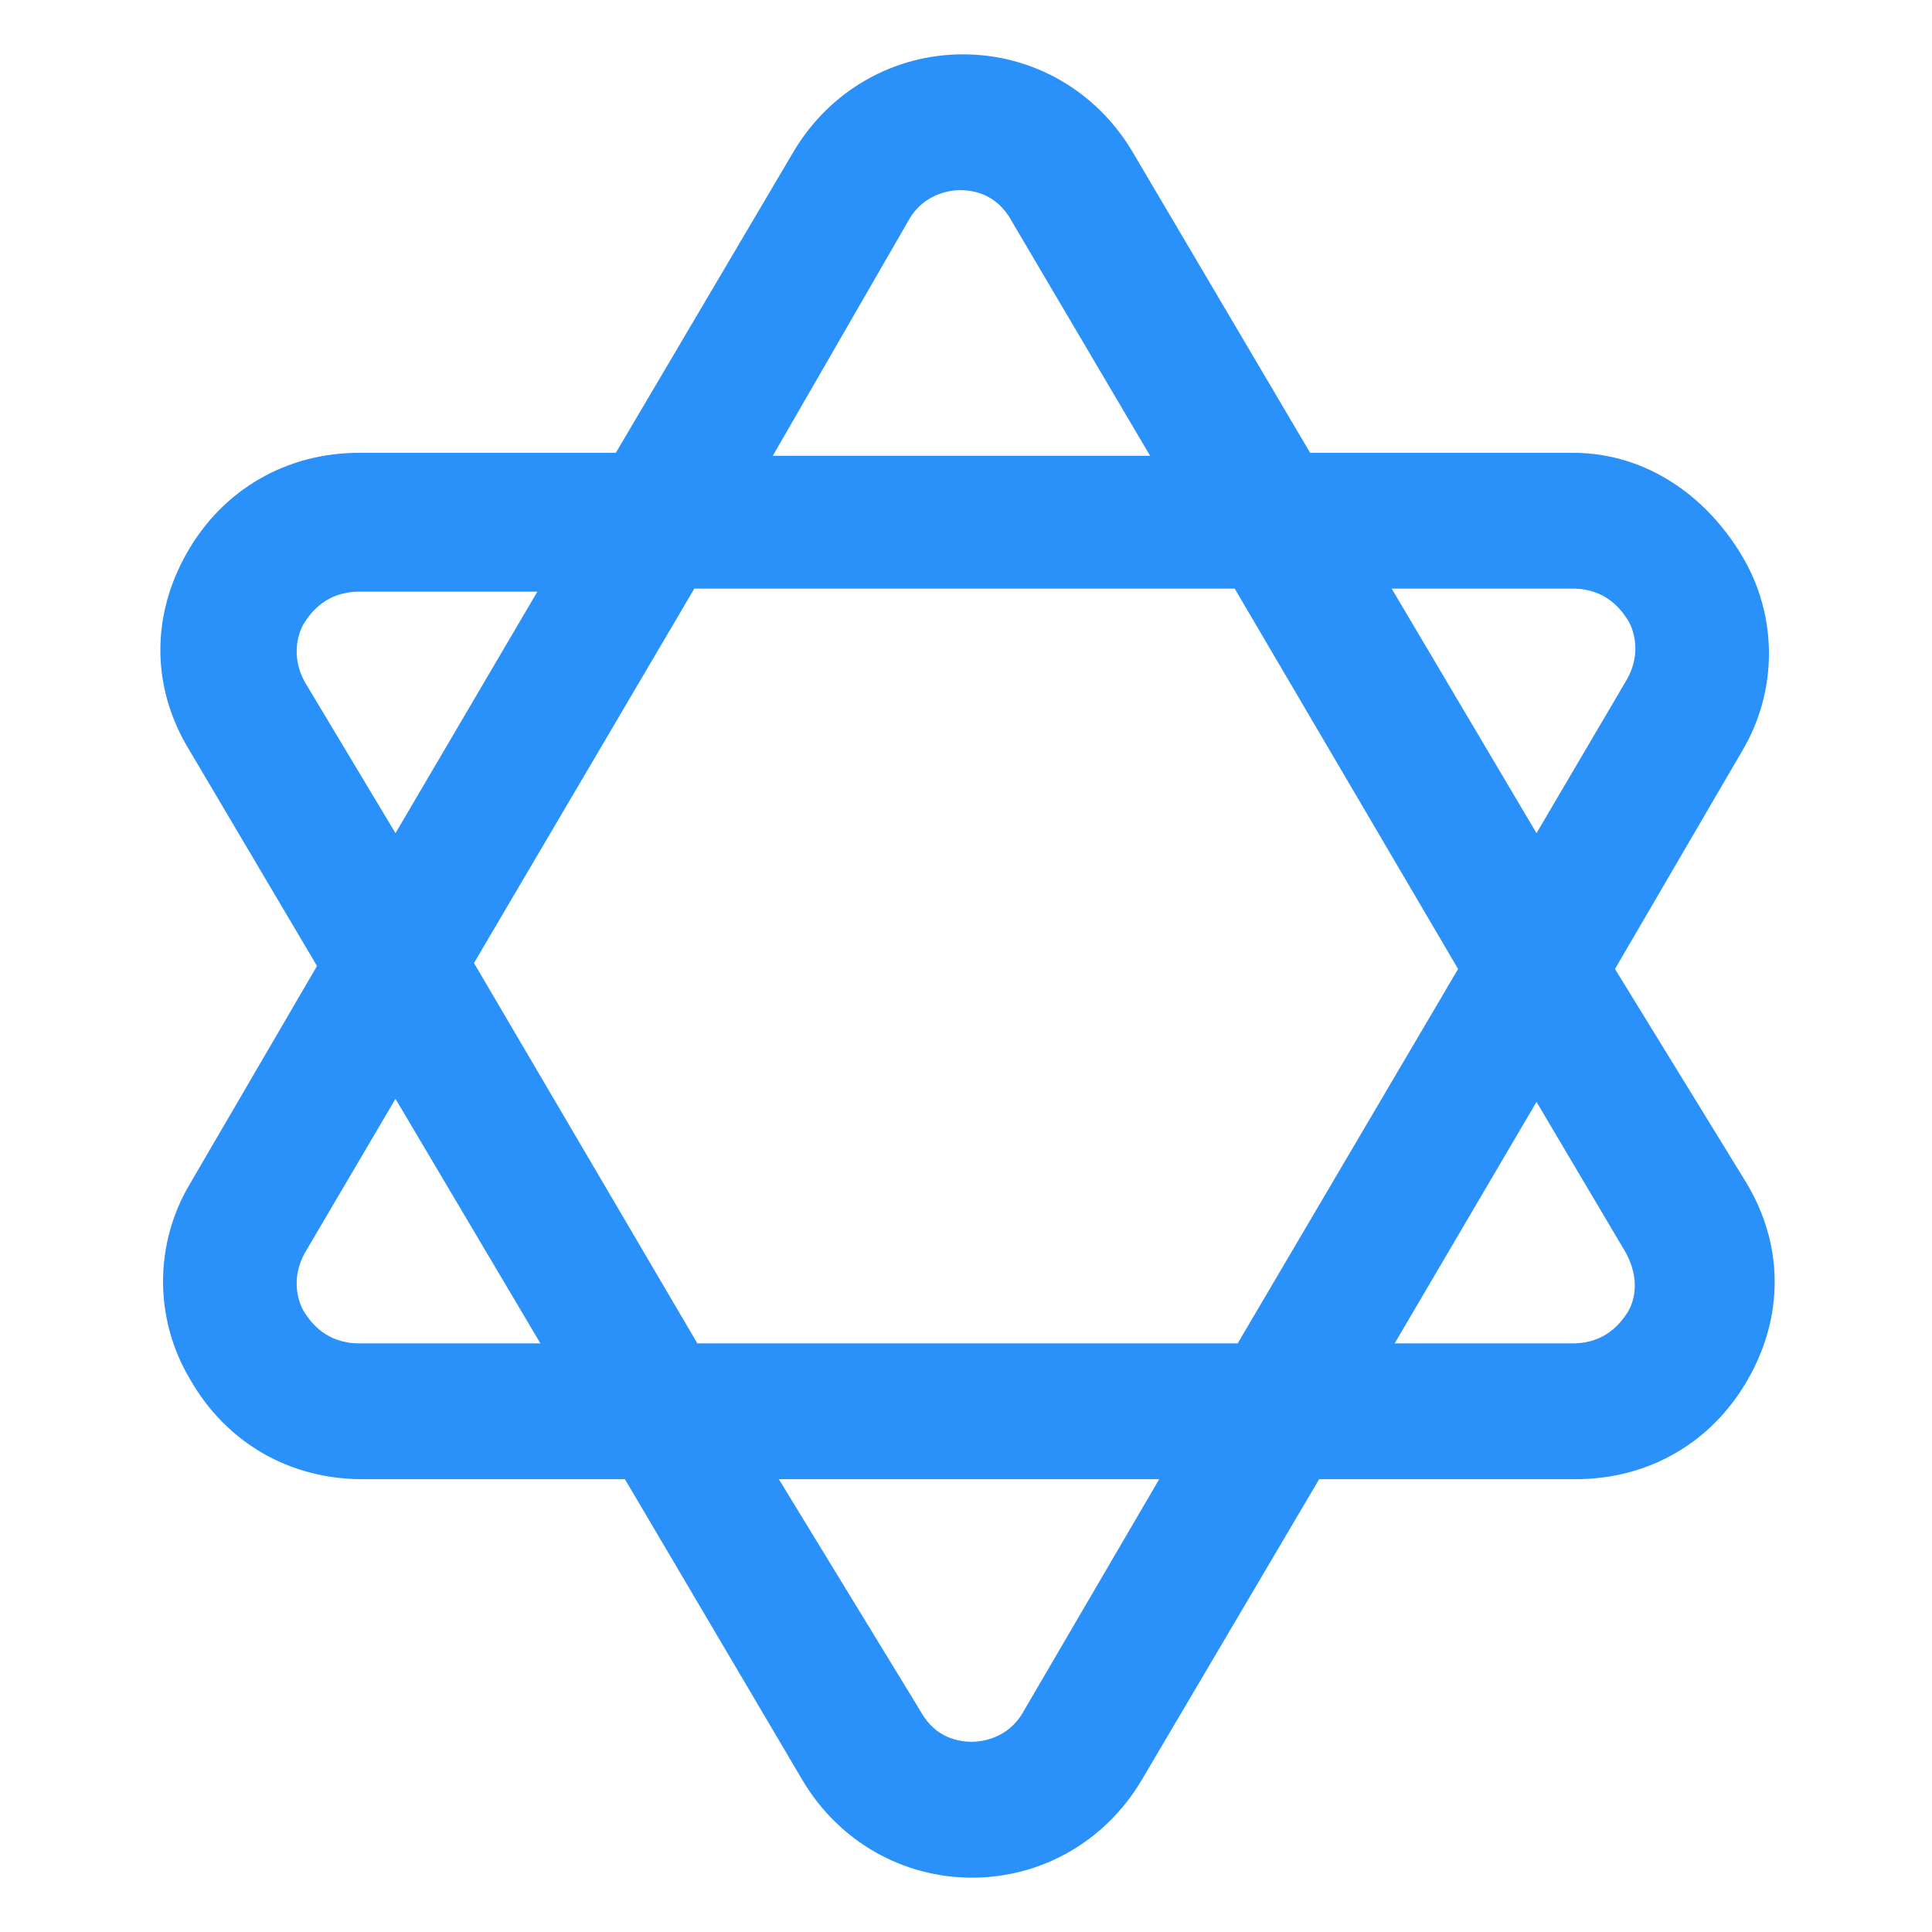 <svg xmlns="http://www.w3.org/2000/svg" width="24" height="24" viewBox="0 0 24 24" fill="none"><path d="M20.062 12.037L21.637 9.337C22.087 8.587 22.087 7.65 21.637 6.9C21.188 6.15 20.438 5.625 19.538 5.625H16.275L14.062 1.875C13.613 1.125 12.825 0.675 11.963 0.675C11.1 0.675 10.312 1.125 9.863 1.875L7.65 5.625H4.463C3.563 5.625 2.775 6.075 2.325 6.862C1.875 7.65 1.875 8.55 2.363 9.337L3.938 12L2.363 14.7C1.913 15.45 1.913 16.387 2.363 17.137C2.813 17.925 3.6 18.375 4.5 18.375H7.763L9.975 22.125C10.425 22.875 11.213 23.325 12.075 23.325C12.938 23.325 13.725 22.875 14.175 22.125L16.387 18.375H19.575C20.475 18.375 21.262 17.925 21.712 17.137C22.163 16.35 22.163 15.45 21.675 14.662L20.062 12.037ZM19.538 7.312C19.95 7.312 20.137 7.575 20.212 7.687C20.288 7.8 20.4 8.1 20.212 8.437L19.087 10.35L17.288 7.312H19.538ZM18.113 12.037L15.375 16.688H8.663L5.888 11.963L8.625 7.312H15.338L18.113 12.037ZM11.287 2.737C11.475 2.4 11.812 2.362 11.925 2.362C12.075 2.362 12.375 2.4 12.562 2.737L14.287 5.662H9.6L11.287 2.737ZM3.788 8.475C3.6 8.137 3.713 7.837 3.788 7.725C3.863 7.612 4.05 7.35 4.463 7.35H6.675L4.913 10.35L3.788 8.475ZM4.463 16.688C4.05 16.688 3.863 16.425 3.788 16.312C3.713 16.2 3.6 15.9 3.788 15.562L4.913 13.65L6.713 16.688H4.463ZM12.713 21.262C12.525 21.6 12.188 21.637 12.075 21.637C11.925 21.637 11.625 21.6 11.438 21.262L9.675 18.375H14.4L12.713 21.262ZM20.212 16.312C20.137 16.425 19.95 16.688 19.538 16.688H17.325L19.087 13.688L20.175 15.525C20.4 15.9 20.288 16.2 20.212 16.312Z" fill="#2991F9"></path></svg>